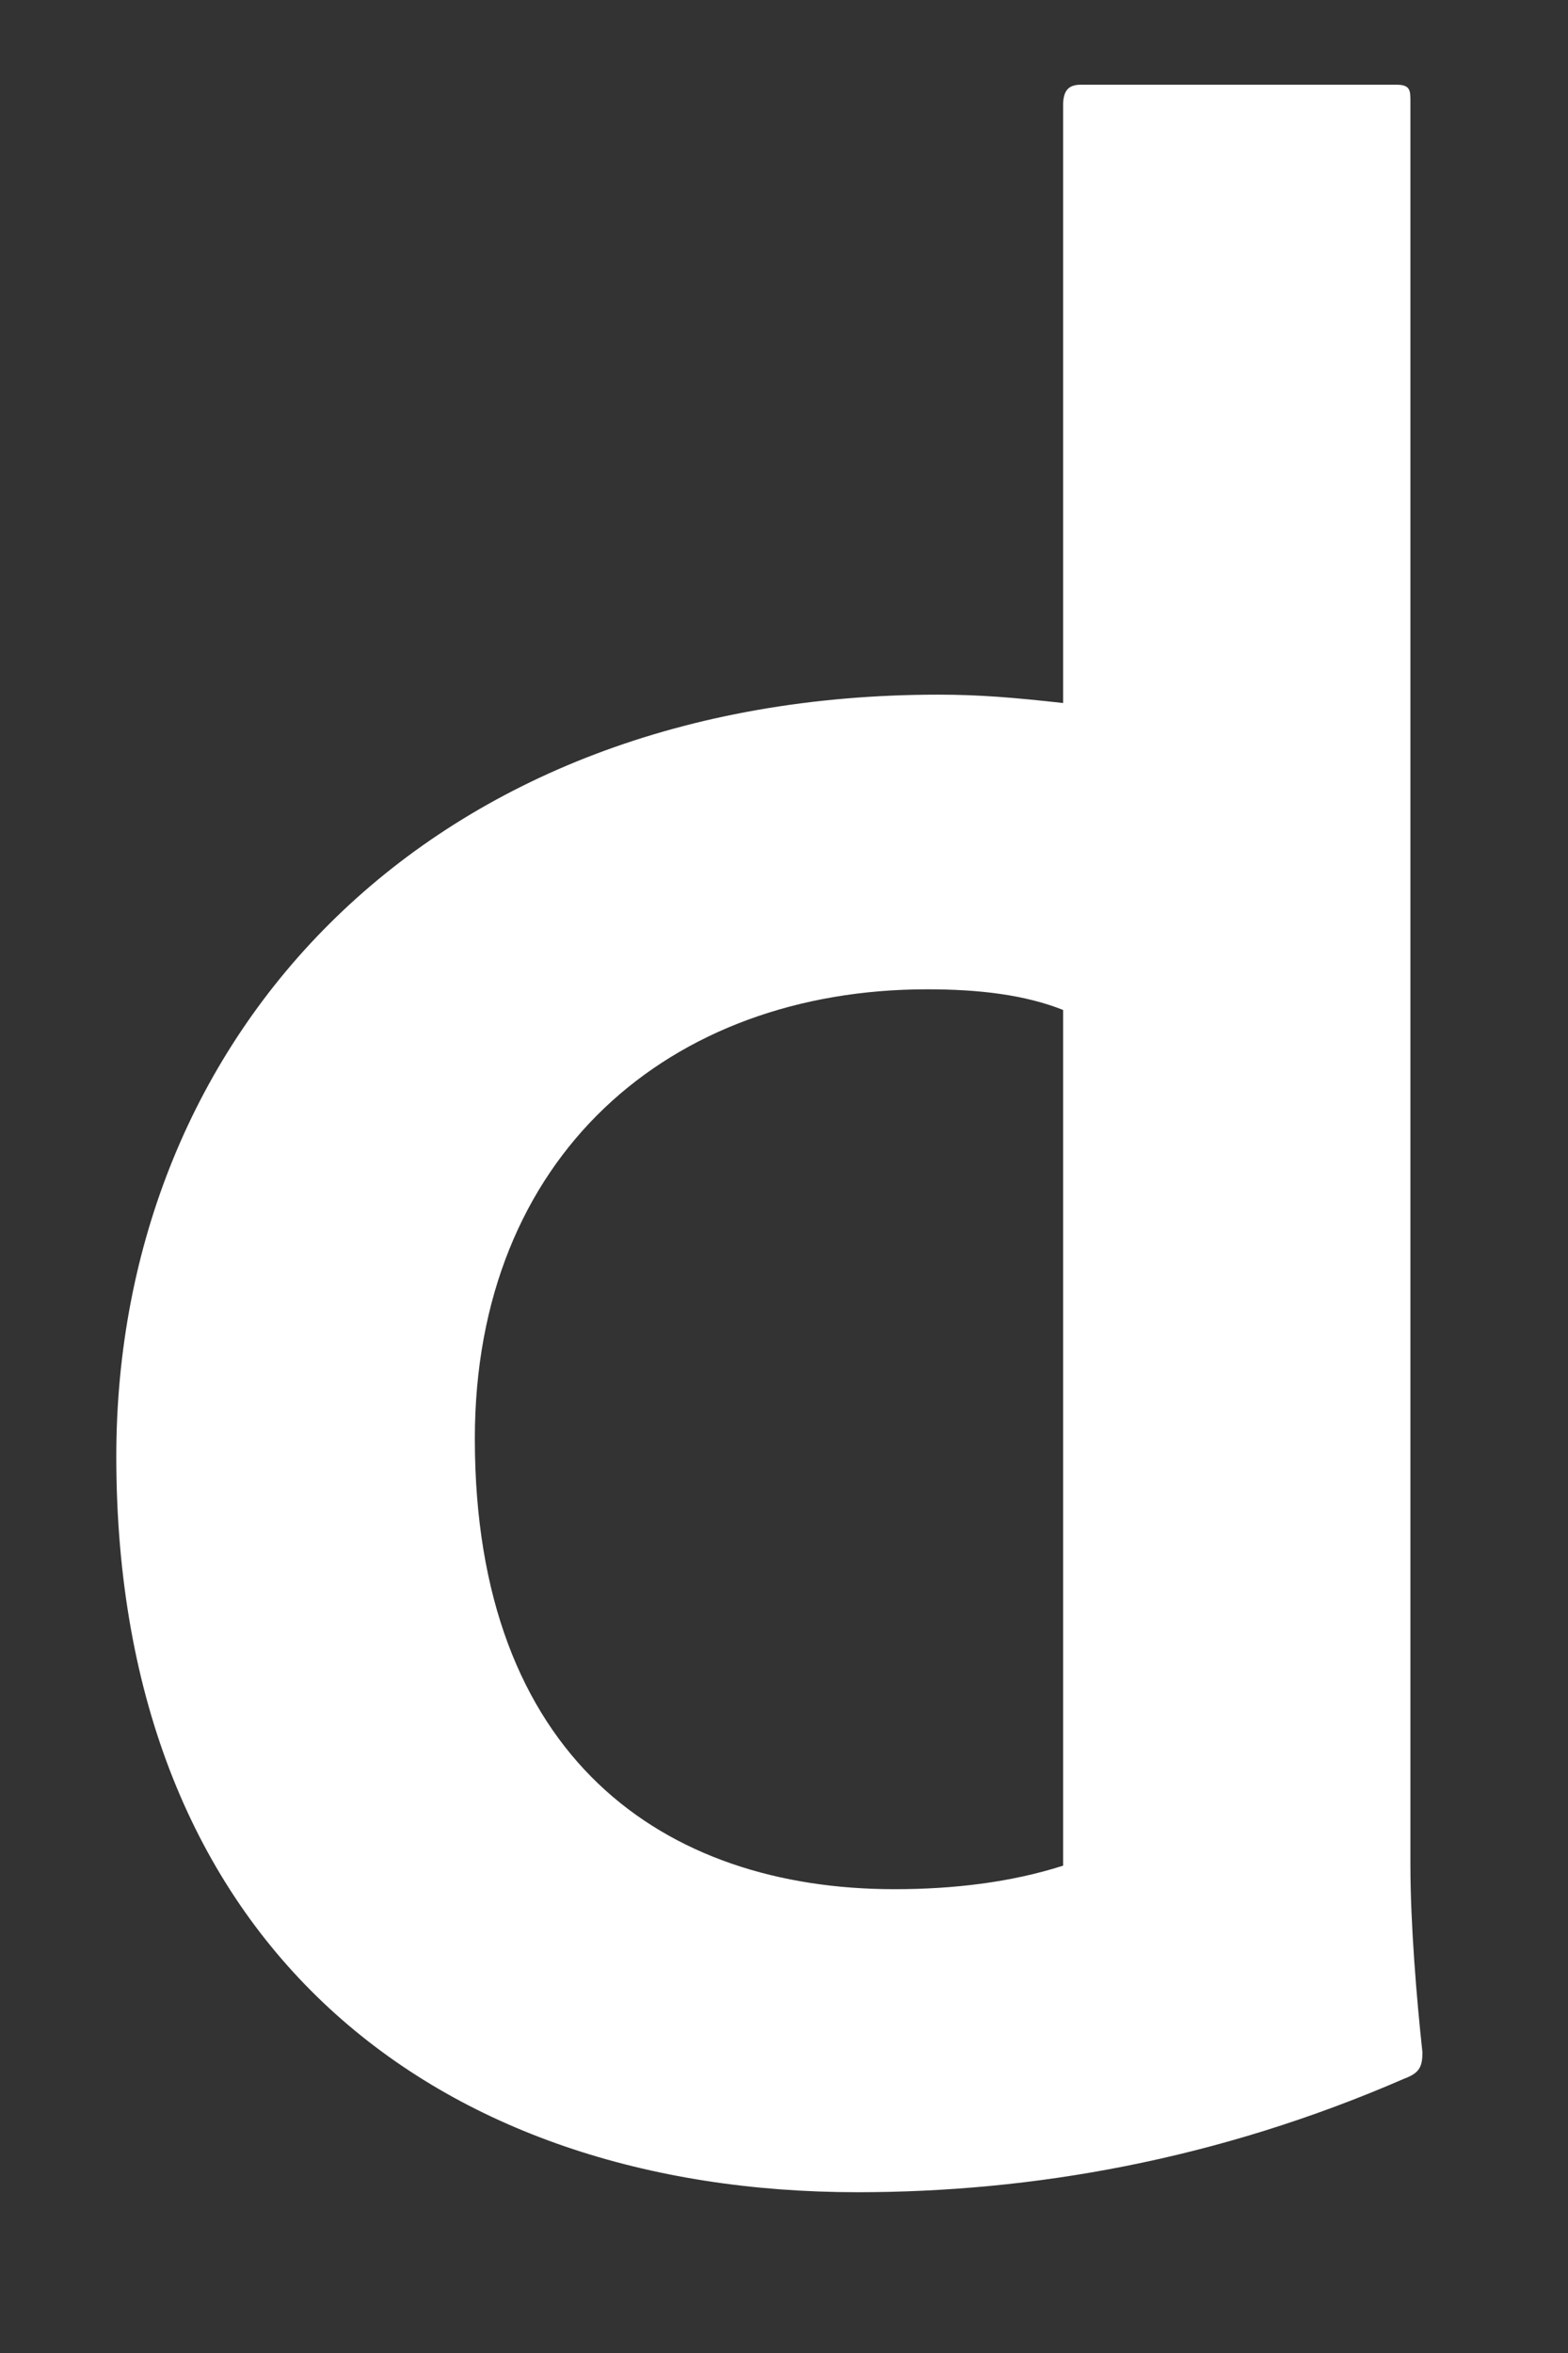 <svg width="6" height="9" viewBox="0 0 6 9" fill="none" xmlns="http://www.w3.org/2000/svg">
<rect x="0" y="0" width="6" height="9" fill="#333333" stroke="none"/>
<path d="M3.281 8.385C3.947 8.385 4.656 8.263 5.375 7.95C5.432 7.929 5.443 7.904 5.443 7.85C5.421 7.649 5.397 7.358 5.397 7.136V0.389C5.397 0.346 5.397 0.324 5.343 0.324H4.136C4.089 0.324 4.068 0.346 4.068 0.403V2.689C3.879 2.668 3.747 2.657 3.591 2.657C1.642 2.657 0.445 3.953 0.445 5.571C0.445 7.448 1.674 8.385 3.281 8.385ZM4.068 7.136C3.868 7.2 3.648 7.226 3.423 7.226C2.54 7.226 1.817 6.723 1.817 5.503C1.817 4.423 2.561 3.784 3.548 3.784C3.747 3.784 3.922 3.805 4.068 3.863V7.136Z" fill="white"/>
</svg>
